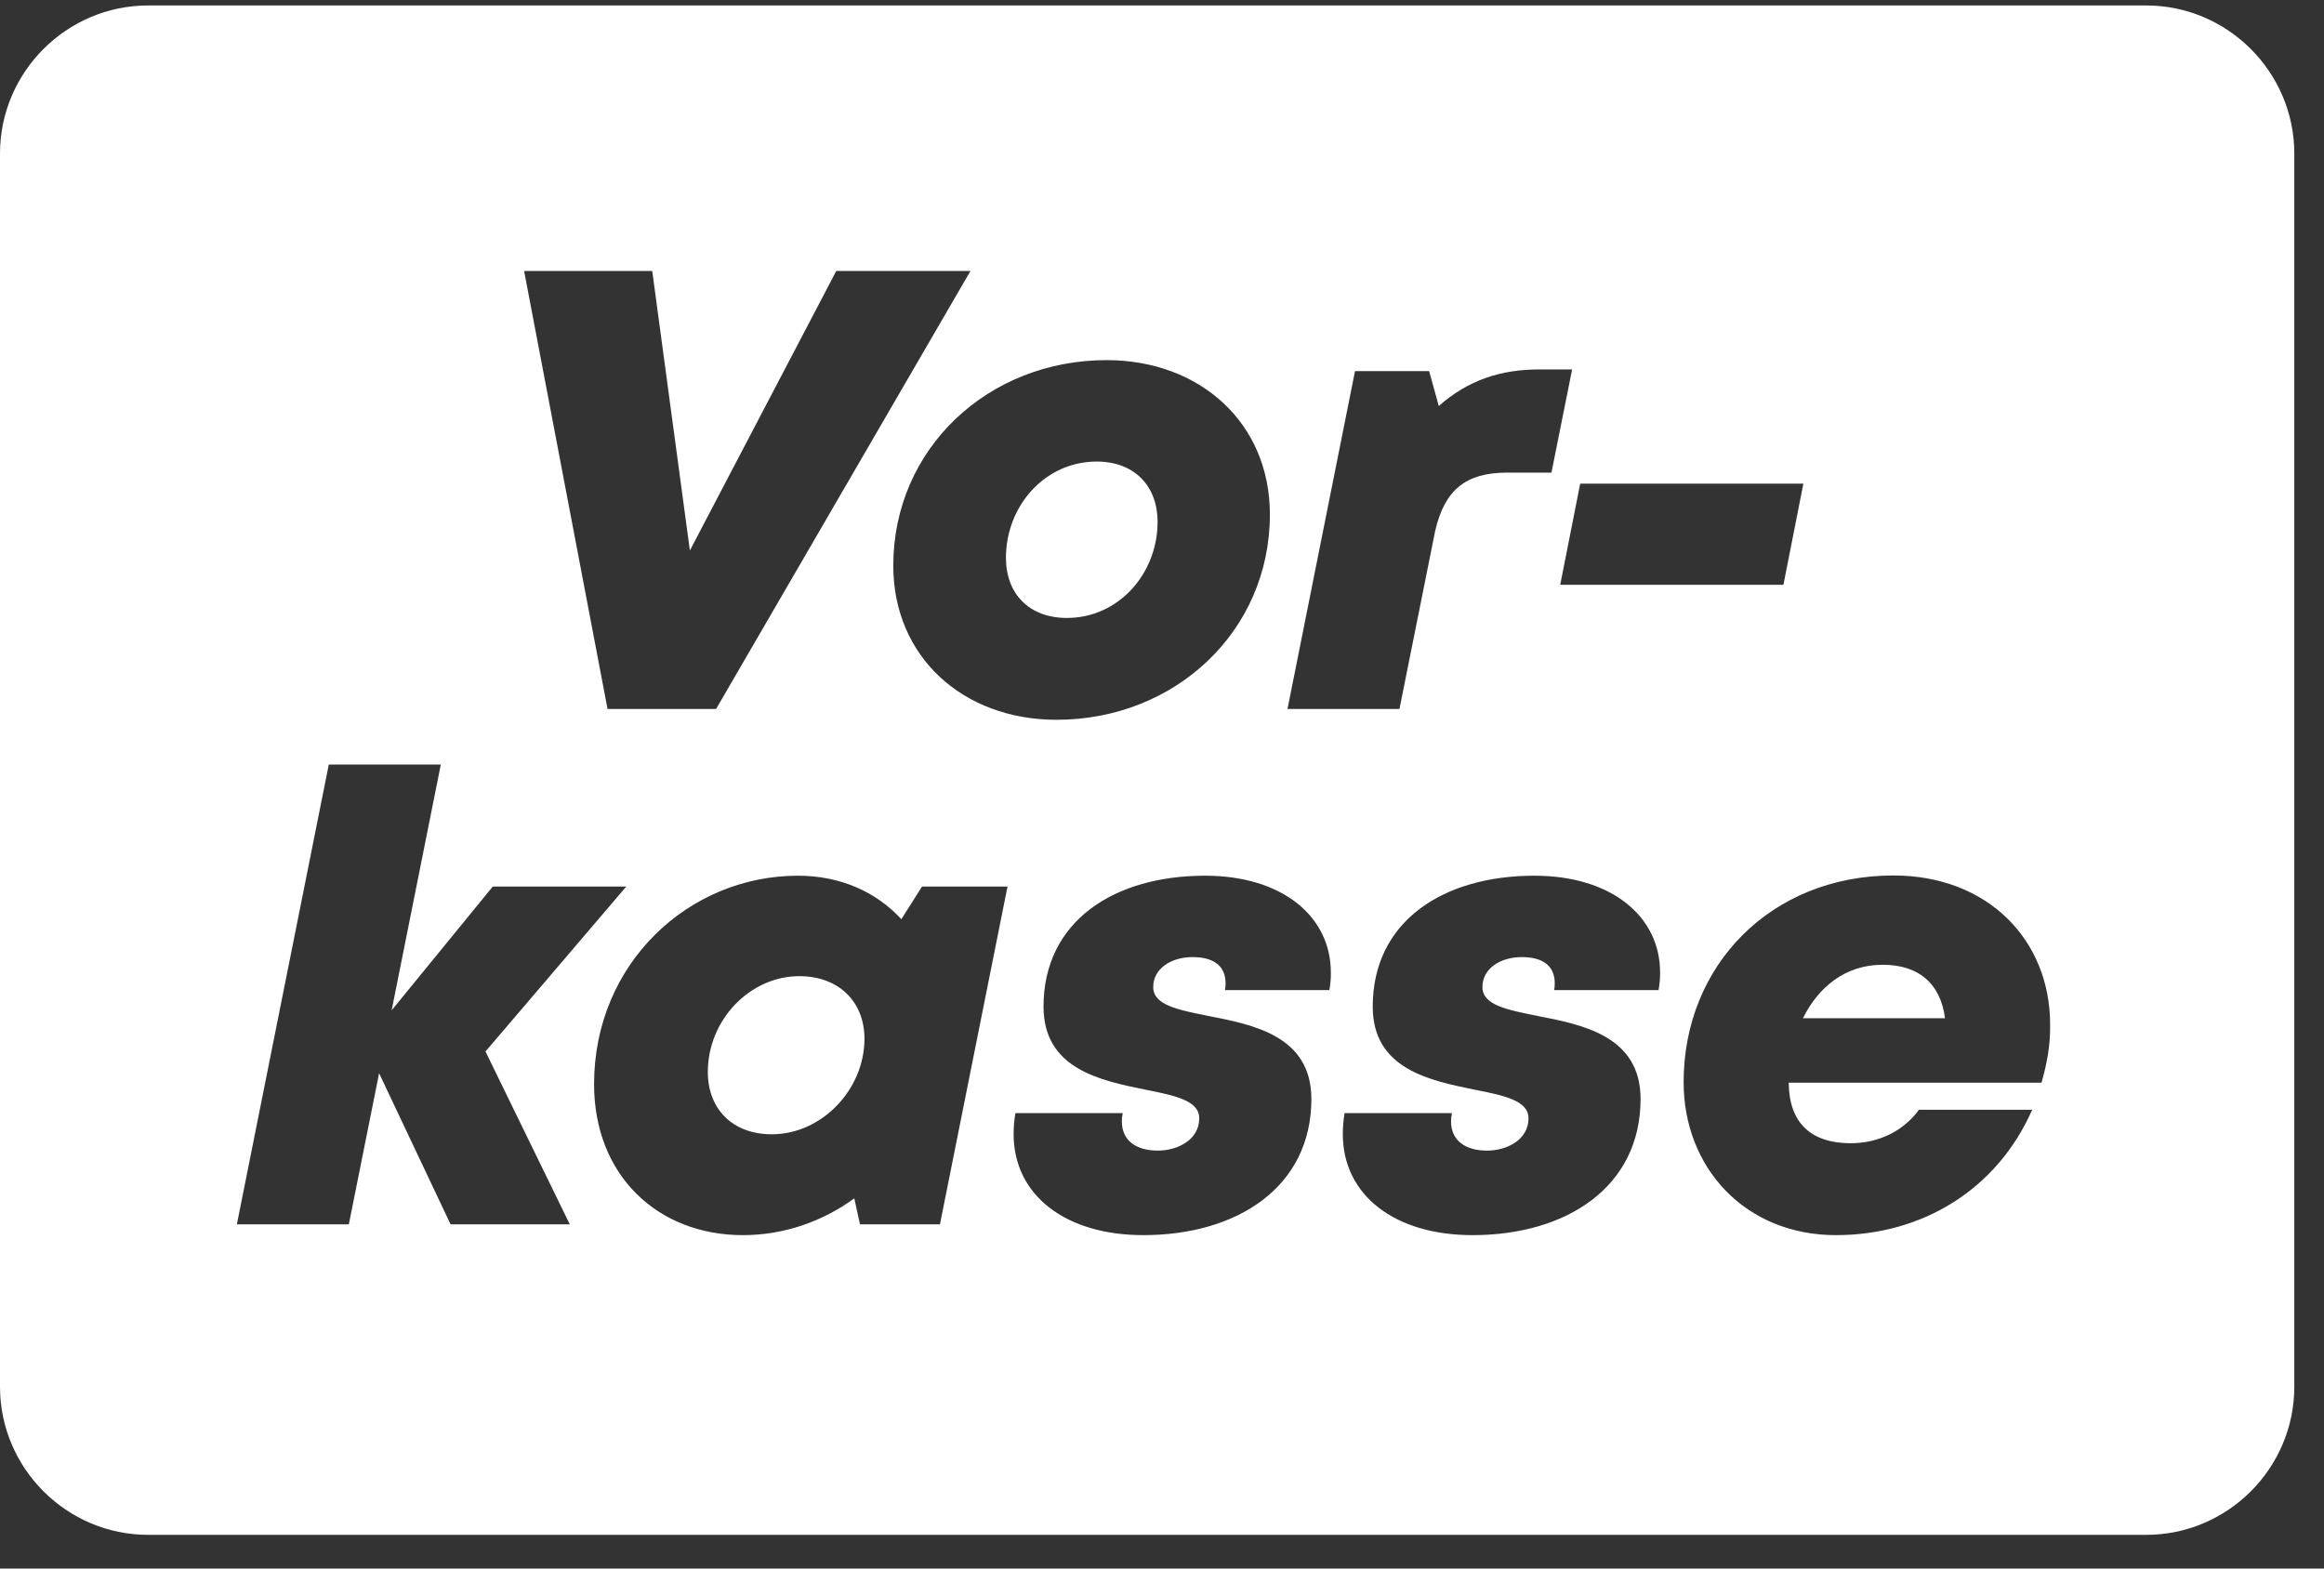 <svg width="40" height="27" viewBox="0 0 40 27" fill="none" xmlns="http://www.w3.org/2000/svg">
<rect x="0" y="0" width="40" height="27" fill="#333333" stroke="none"/>
<path d="M13.758 16.803C12.903 16.803 12.183 17.561 12.183 18.451C12.183 19.097 12.614 19.525 13.285 19.525C14.143 19.525 14.879 18.756 14.879 17.88C14.878 17.238 14.431 16.803 13.758 16.803Z" fill="white"/>
<path d="M32.402 16.607C31.76 16.607 31.294 16.994 31.032 17.527H33.477C33.399 16.927 33.023 16.607 32.402 16.607Z" fill="white"/>
<path d="M36.94 0.094H2.549C1.147 0.094 0 1.241 0 2.643V23.871C0 25.273 1.147 26.42 2.549 26.42H36.94C38.342 26.42 39.489 25.273 39.489 23.871V2.643C39.488 1.241 38.341 0.094 36.94 0.094ZM31.039 8.325L30.696 10.066H26.854L27.198 8.325H31.039ZM23.322 6.388H24.598L24.764 6.989C25.264 6.547 25.822 6.359 26.497 6.359H27.059L26.703 8.135H25.947C25.23 8.135 24.867 8.428 24.702 9.137L24.087 12.204H22.16L23.322 6.388ZM21.857 8.855C21.857 10.869 20.222 12.39 18.185 12.39C16.573 12.39 15.375 11.305 15.375 9.737C15.375 7.723 17.006 6.199 19.046 6.199C20.651 6.199 21.857 7.278 21.857 8.855ZM11.226 4.665L11.874 9.476L14.393 4.665H16.703L12.325 12.204H10.457L9.021 4.665H11.226ZM7.755 21.075L6.525 18.474L6.004 21.075H4.077L5.659 13.161H7.587L6.741 17.391L8.481 15.261H10.779L8.356 18.1L9.807 21.075H7.755ZM16.178 21.075H14.802L14.704 20.628C14.152 21.03 13.488 21.261 12.787 21.261C11.317 21.261 10.225 20.23 10.225 18.662C10.225 16.586 11.852 15.074 13.735 15.074C14.452 15.074 15.076 15.345 15.514 15.823L15.869 15.261H17.341L16.178 21.075ZM22.881 17.043H21.084C21.091 17.003 21.094 16.965 21.094 16.926C21.094 16.657 20.927 16.475 20.526 16.475C20.156 16.475 19.849 16.673 19.849 16.99C19.849 17.305 20.28 17.383 20.798 17.488C21.578 17.639 22.571 17.835 22.571 18.918C22.571 20.429 21.301 21.261 19.678 21.261C18.344 21.261 17.446 20.578 17.446 19.52C17.446 19.4 17.456 19.283 17.477 19.16H19.324C19.313 19.211 19.309 19.259 19.309 19.304C19.309 19.632 19.554 19.806 19.929 19.806C20.265 19.806 20.641 19.623 20.641 19.25C20.641 18.944 20.225 18.858 19.714 18.757C18.941 18.599 17.961 18.402 17.961 17.327C17.961 15.86 19.169 15.074 20.742 15.074C22.079 15.074 22.906 15.782 22.906 16.739C22.909 16.834 22.899 16.938 22.881 17.043ZM28.547 17.043H26.75C26.757 17.003 26.76 16.965 26.76 16.926C26.76 16.657 26.593 16.475 26.193 16.475C25.822 16.475 25.515 16.673 25.515 16.99C25.515 17.305 25.947 17.383 26.464 17.488C27.244 17.639 28.237 17.835 28.237 18.918C28.237 20.429 26.967 21.261 25.344 21.261C24.01 21.261 23.112 20.578 23.112 19.52C23.112 19.4 23.122 19.283 23.143 19.16H24.99C24.98 19.211 24.975 19.259 24.975 19.304C24.975 19.632 25.22 19.806 25.595 19.806C25.931 19.806 26.308 19.623 26.308 19.25C26.308 18.944 25.891 18.858 25.38 18.757C24.607 18.599 23.627 18.402 23.627 17.327C23.627 15.86 24.836 15.074 26.409 15.074C27.745 15.074 28.573 15.782 28.573 16.739C28.575 16.834 28.564 16.938 28.547 17.043ZM35.138 18.637H30.787C30.792 19.332 31.173 19.679 31.854 19.679C32.343 19.679 32.768 19.462 33.028 19.103H34.977C34.378 20.466 33.095 21.261 31.6 21.261C30.039 21.261 28.978 20.102 28.978 18.627C28.978 16.622 30.477 15.07 32.59 15.07C34.214 15.07 35.286 16.182 35.286 17.634C35.292 17.998 35.231 18.305 35.138 18.637Z" fill="white"/>
<path d="M18.363 10.637C19.256 10.637 19.924 9.871 19.924 8.984C19.924 8.36 19.52 7.945 18.876 7.945C17.983 7.945 17.314 8.711 17.314 9.601C17.314 10.226 17.718 10.637 18.363 10.637Z" fill="white"/>
</svg>
